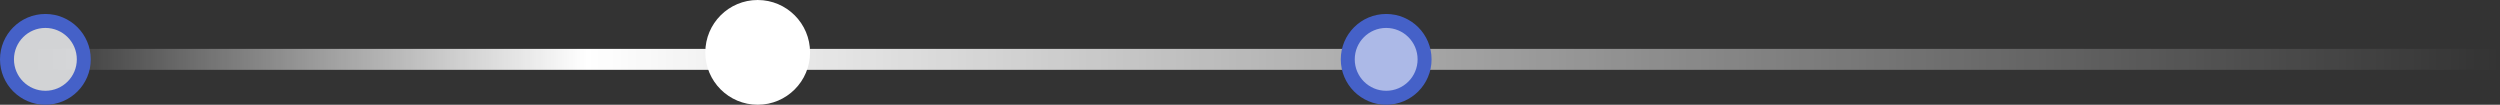 <?xml version="1.0" encoding="UTF-8"?> <svg xmlns="http://www.w3.org/2000/svg" width="358" height="15" viewBox="0 0 358 15" fill="none"><rect x="0" y="0" width="358" height="15" fill="#333333" stroke="none"/><line x1="5" y1="8.5" x2="358" y2="8.5" stroke="url(#paint0_linear_143_238)" stroke-width="3"></line><circle cx="108.5" cy="7.5" r="7.5" fill="white"></circle><circle cx="6.5" cy="8.5" r="5.5" fill="#FAFBFE" fill-opacity="0.8" stroke="#4561C8" stroke-width="2"></circle><circle cx="198.5" cy="8.5" r="5.5" fill="#ACB9E7" stroke="#4561C8" stroke-width="2"></circle><defs><linearGradient id="paint0_linear_143_238" x1="5" y1="10.5" x2="358" y2="10.5" gradientUnits="userSpaceOnUse"><stop stop-color="white" stop-opacity="0"></stop><stop offset="0.224" stop-color="white"></stop><stop offset="1" stop-color="white" stop-opacity="0"></stop></linearGradient></defs></svg> 